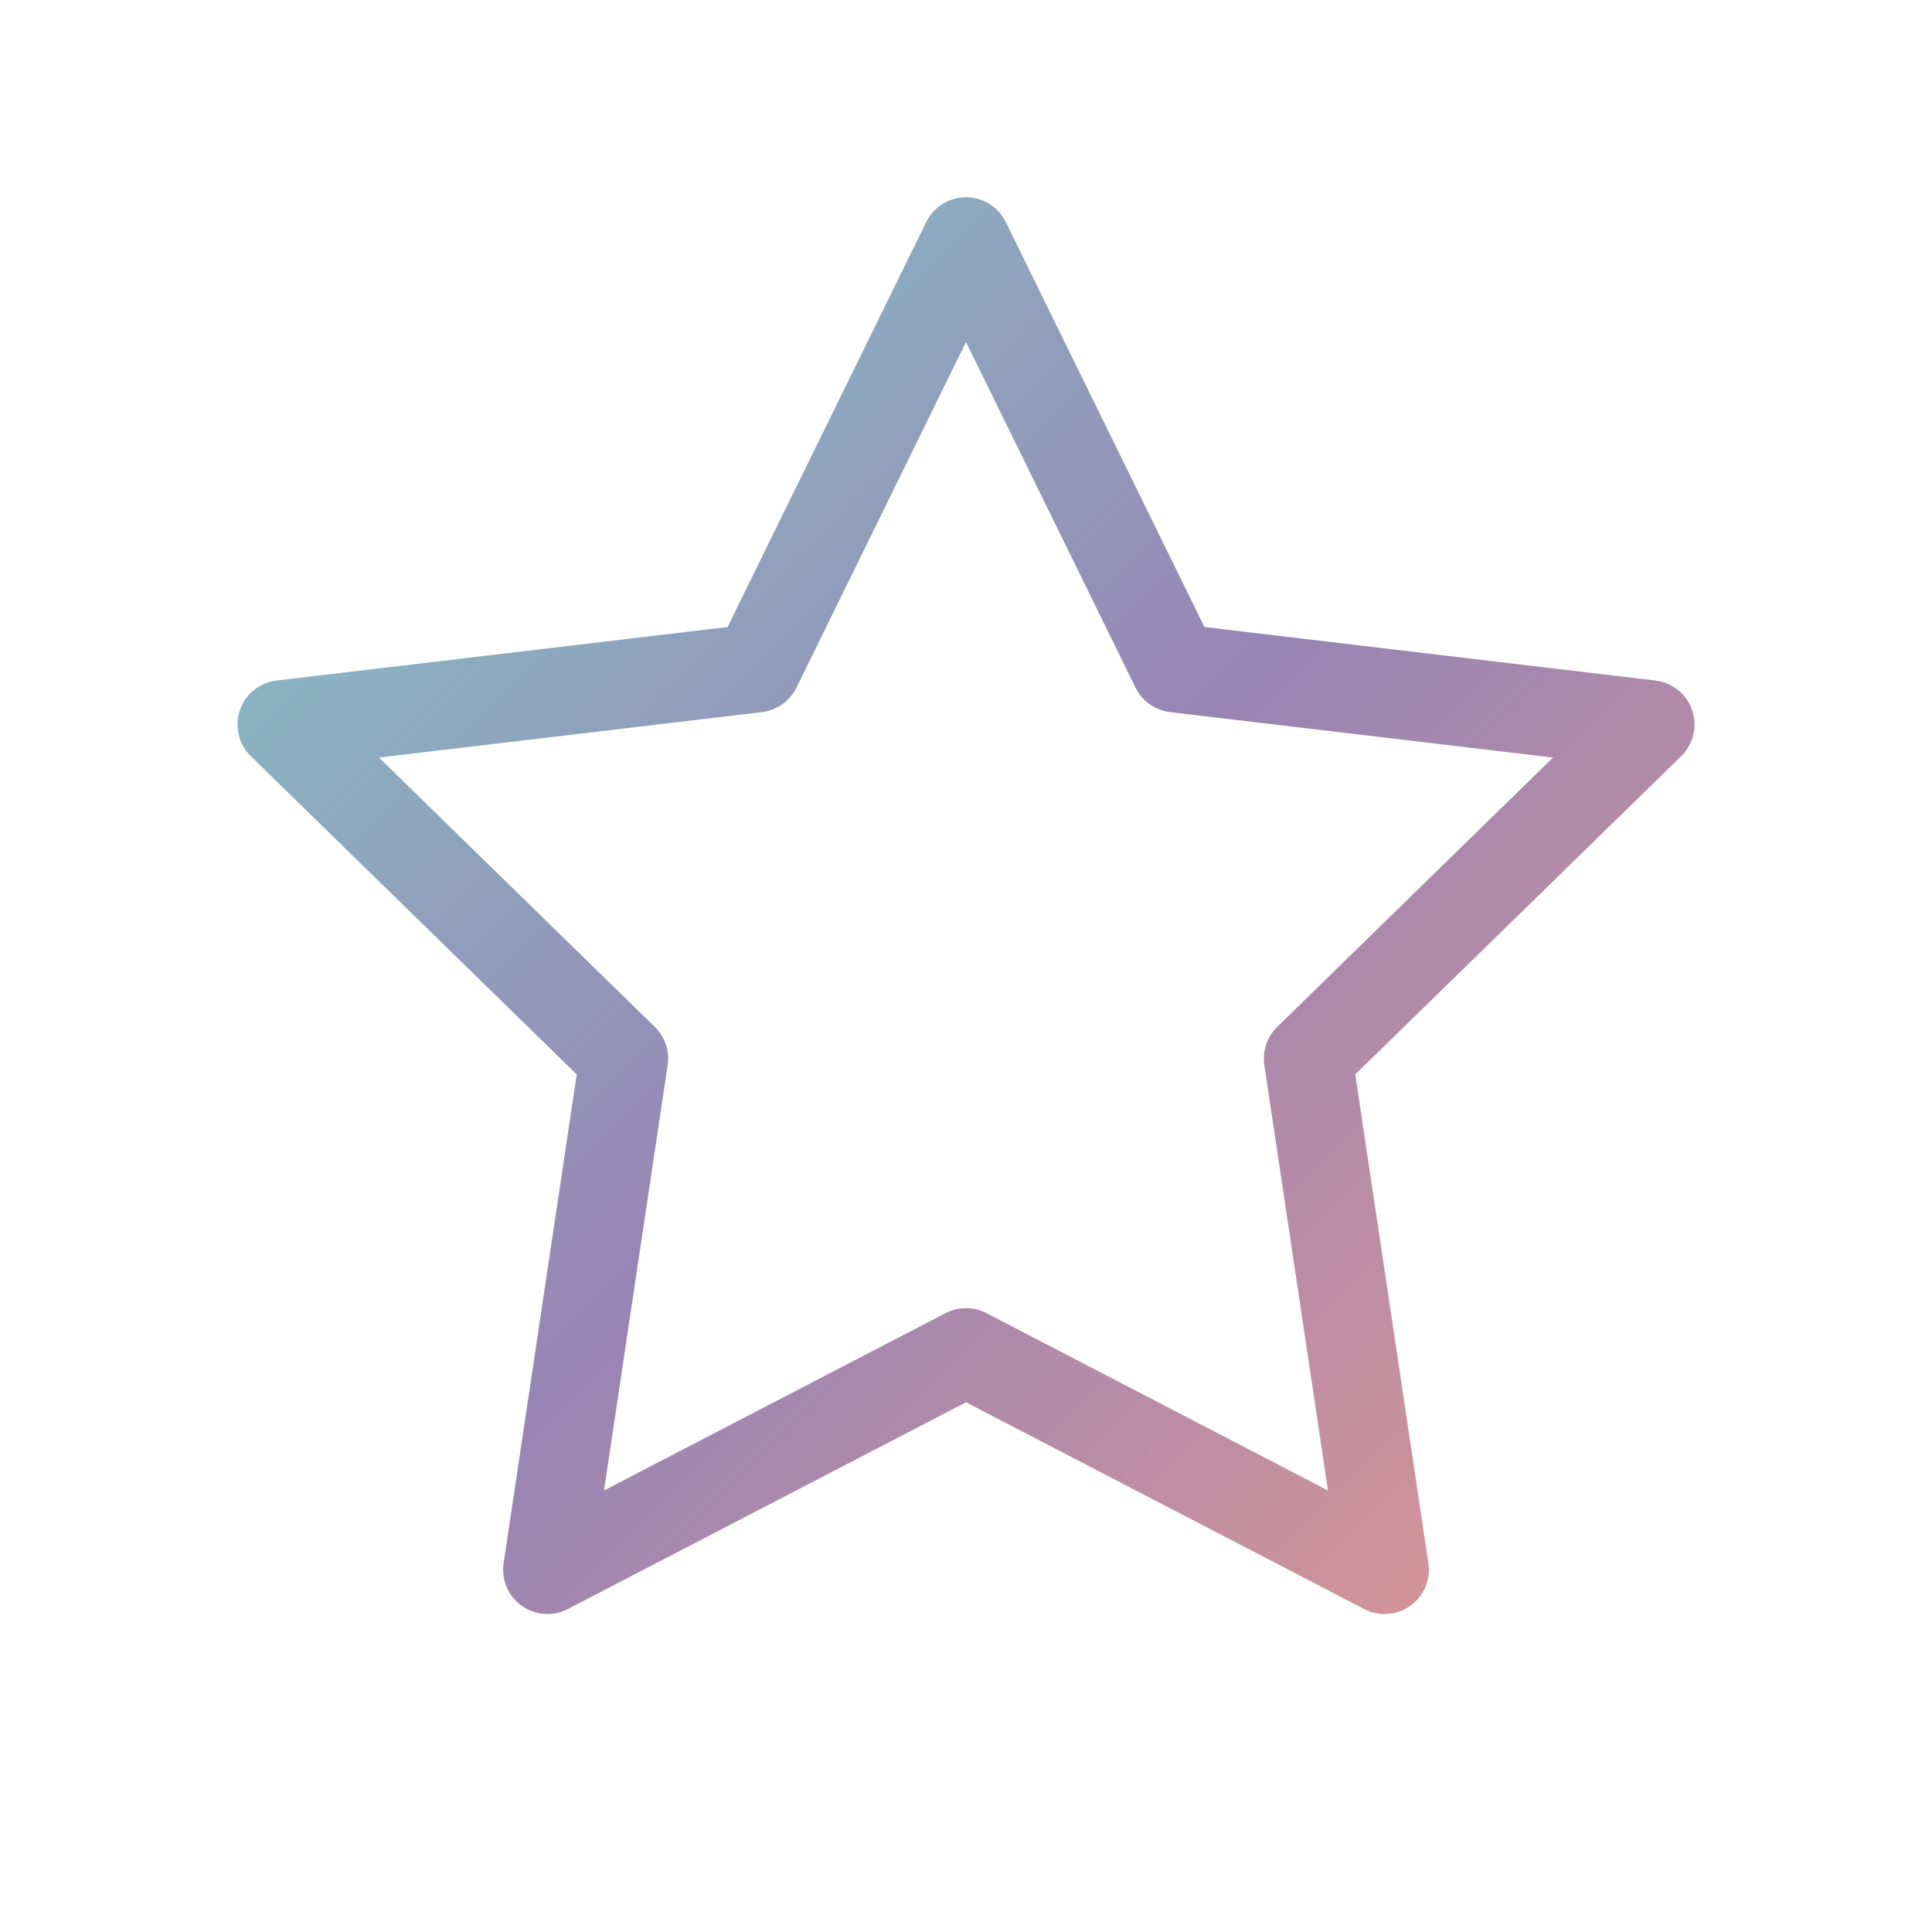 <svg width="48" height="48" viewBox="0 0 48 48" fill="none" xmlns="http://www.w3.org/2000/svg">
  <defs>
    <linearGradient id="gq" x1="0" y1="0" x2="48" y2="48" gradientUnits="userSpaceOnUse">
      <stop stop-color="#7CE1CE"/><stop offset="0.5" stop-color="#9884B5"/><stop offset="1" stop-color="#FF9F82"/>
    </linearGradient>
  </defs>
  <path d="M24 6l5.2 10.6L41 18l-8.5 8.3L34.4 39 24 33.6 13.6 39l1.9-12.7L7 18l11.8-1.4L24 6z" stroke="url(#gq)" stroke-width="2.2" stroke-linejoin="round" fill="none"/>
</svg>

